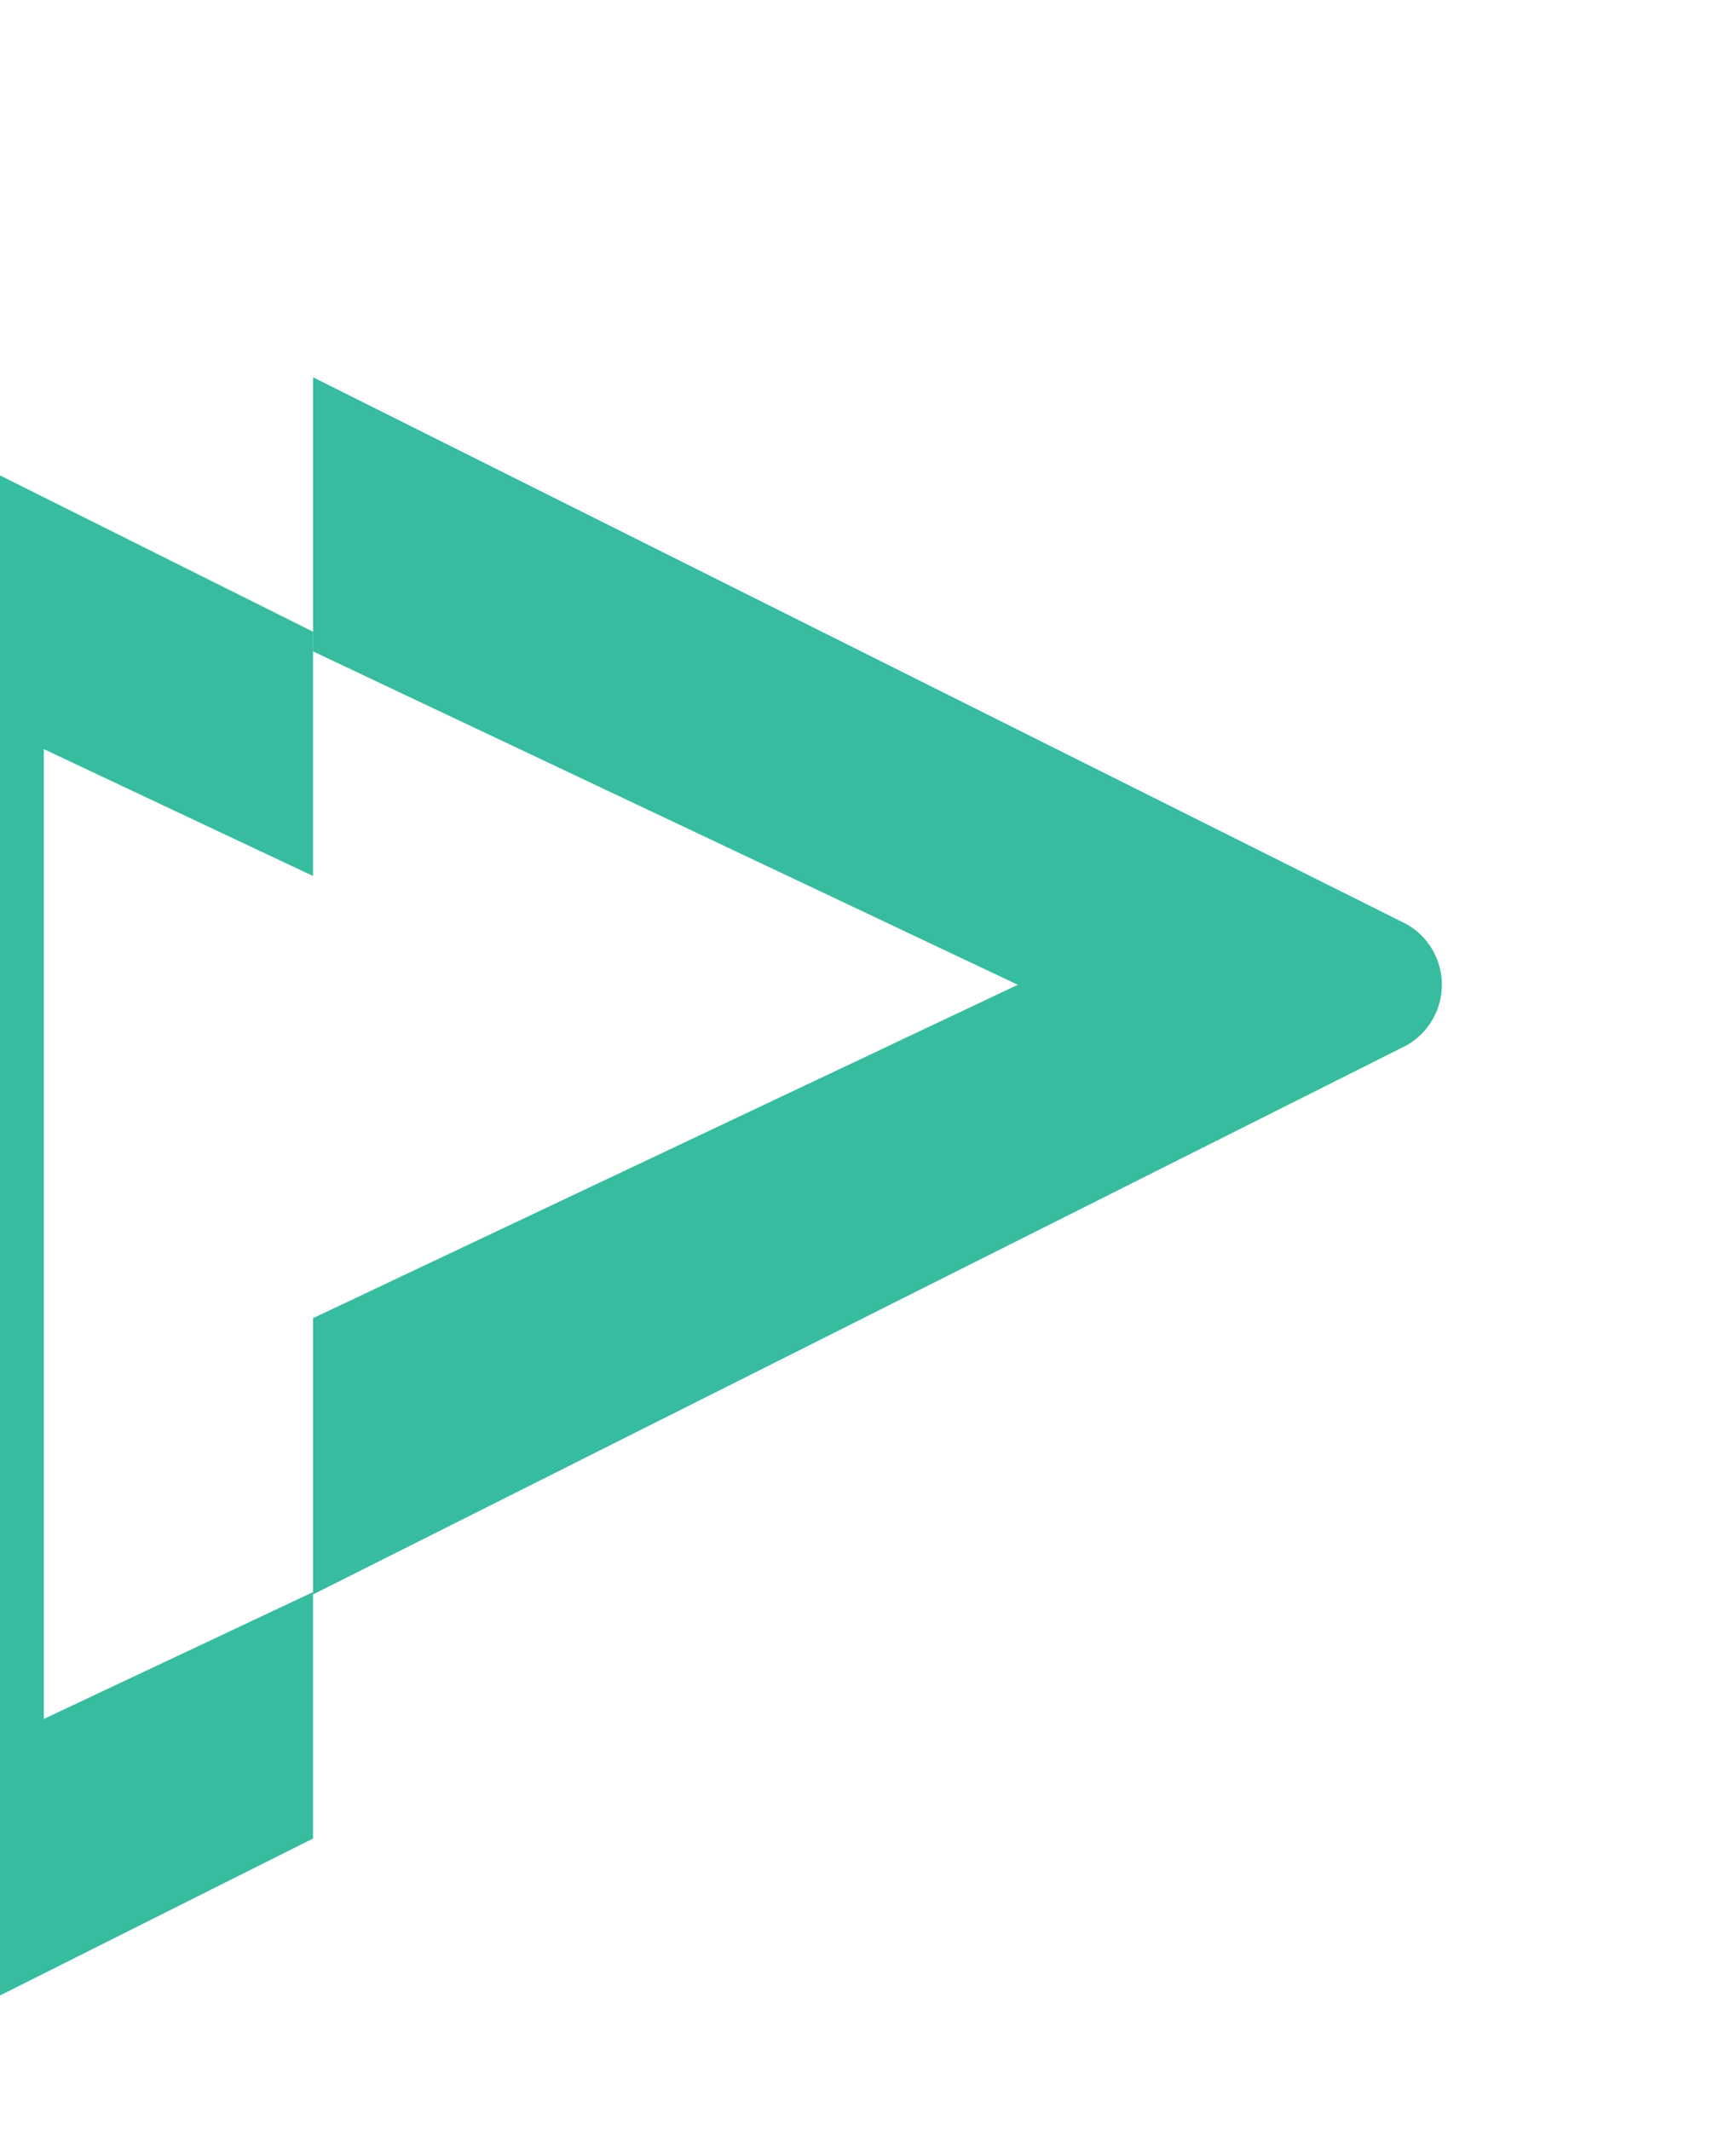 <svg xmlns="http://www.w3.org/2000/svg" xmlns:xlink="http://www.w3.org/1999/xlink" width="485" height="595" viewBox="0 0 485 595">
  <defs>
    <clipPath id="clip-path">
      <rect id="Rectangle_135" data-name="Rectangle 135" width="485" height="595" transform="translate(0 1534)" fill="#fff" stroke="#707070" stroke-width="1"/>
    </clipPath>
    <clipPath id="clip-path-2">
      <rect id="Mask" width="353.749" height="483.065" fill="none"/>
    </clipPath>
    <clipPath id="clip-path-3">
      <rect id="Mask-2" data-name="Mask" width="157.103" height="483.065" fill="none"/>
    </clipPath>
  </defs>
  <g id="Mask_Group_47" data-name="Mask Group 47" transform="translate(0 -1534)" clip-path="url(#clip-path)">
    <g id="trojkat_bialy" data-name="trojkat bialy" transform="translate(-69.65 1534)">
      <g id="shape" transform="translate(157.103)">
        <rect id="Mask-3" data-name="Mask" width="353.749" height="483.065" fill="none"/>
        <g id="shape-2" data-name="shape" clip-path="url(#clip-path-2)">
          <path id="Subtraction_19" data-name="Subtraction 19" d="M20.208,513.15h-.016a20.85,20.85,0,0,1-14.017-5.51A19,19,0,0,1,0,493.576v-474A19.894,19.894,0,0,1,5.567,5.508a18.426,18.426,0,0,1,5.924-4.055A17.915,17.915,0,0,1,18.581,0,19.282,19.282,0,0,1,28.229,2.65L502.391,239.645a19.442,19.442,0,0,1,0,33.855L30.11,510.5A19.731,19.731,0,0,1,20.208,513.15ZM66.743,101.959V411.186L393.8,256.574,66.743,101.959Z" transform="translate(-196.9 18.386)" fill="#37bc9f" stroke="rgba(0,0,0,0)" stroke-miterlimit="10" stroke-width="1"/>
        </g>
      </g>
      <g id="shape-3" data-name="shape" transform="translate(0 112.216)">
        <rect id="Mask-4" data-name="Mask" width="157.103" height="483.065" fill="none"/>
        <g id="shape-4" data-name="shape" clip-path="url(#clip-path-3)">
          <path id="Subtraction_20" data-name="Subtraction 20" d="M17.782,451.307a18.365,18.365,0,0,1-12.344-4.848A16.686,16.686,0,0,1,0,434.092V17.215A17.466,17.466,0,0,1,4.905,4.846a16.117,16.117,0,0,1,5.218-3.564A15.724,15.724,0,0,1,16.369,0a17,17,0,0,1,8.5,2.332L442.553,210.764a17.084,17.084,0,0,1,0,29.775L26.524,448.975A17.452,17.452,0,0,1,17.782,451.307ZM60.167,90.264V361.043L347.634,225.656,60.167,90.264Z" transform="translate(21.724 6.687)" fill="#37bc9f" stroke="rgba(0,0,0,0)" stroke-miterlimit="10" stroke-width="1"/>
        </g>
      </g>
    </g>
  </g>
</svg>

